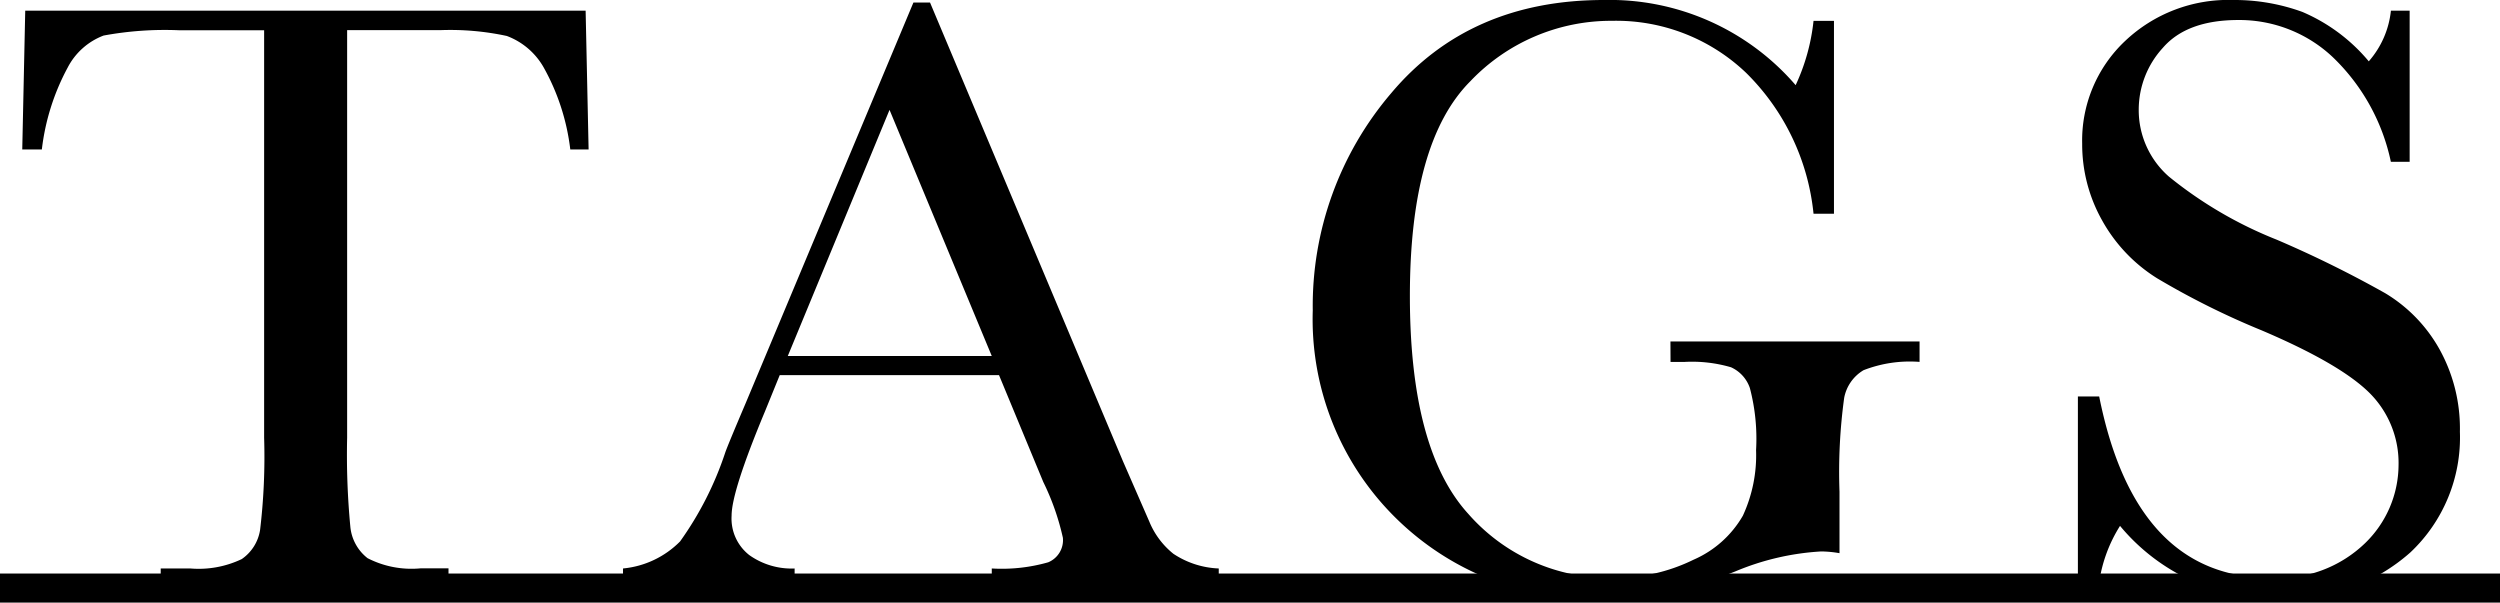 <svg xmlns="http://www.w3.org/2000/svg" width="172" height="41.459" viewBox="0 0 172 41.459">
  <g id="グループ_3396" data-name="グループ 3396" transform="translate(-12962 -980.541)">
    <path id="パス_10252" data-name="パス 10252" d="M-83.121-30.176h-1.348l.205-9.551h38.555l.205,9.551h-1.26a15.213,15.213,0,0,0-1.846-5.669,4.872,4.872,0,0,0-2.52-2.139,18.422,18.422,0,0,0-4.6-.4h-6.387v28.037a52.436,52.436,0,0,0,.22,6.123,3.108,3.108,0,0,0,1.187,2.168,6.6,6.6,0,0,0,3.633.7h1.934V0h-19.8V-1.348H-72.9a6.879,6.879,0,0,0,3.53-.645A2.989,2.989,0,0,0-68.106-4a42.5,42.5,0,0,0,.278-6.343V-38.379h-5.889a23.224,23.224,0,0,0-5.156.366A4.631,4.631,0,0,0-81.349-35.8,15.659,15.659,0,0,0-83.121-30.176Zm65.854,15.527H-32.355l-1.025,2.52Q-35.666-6.65-35.666-4.98a3.191,3.191,0,0,0,1.216,2.71,5.018,5.018,0,0,0,3.12.923V0H-43.137V-1.348a6.364,6.364,0,0,0,3.926-1.86,22.782,22.782,0,0,0,3.105-6.108q.146-.439,1.406-3.4l11.543-27.568h1.143L-8.742-8.73l1.816,4.16A5.531,5.531,0,0,0-5.271-2.358,6.055,6.055,0,0,0-2.15-1.348V0H-17.766V-1.348a11.642,11.642,0,0,0,3.882-.425,1.648,1.648,0,0,0,1.011-1.685,17.059,17.059,0,0,0-1.348-3.838Zm-.5-1.318L-24.8-32.9l-7,16.934Zm46.693-1H46.066v1.406a8.765,8.765,0,0,0-3.853.571,2.818,2.818,0,0,0-1.333,1.9,37.535,37.535,0,0,0-.322,6.46V-2.4A7.745,7.745,0,0,0,39.3-2.52a17.841,17.841,0,0,0-5.918,1.377A26.337,26.337,0,0,1,24.152.732a19.312,19.312,0,0,1-14.18-5.61A19.194,19.194,0,0,1,4.318-19.1,22.524,22.524,0,0,1,9.709-34.043q5.391-6.416,14.648-6.416A16.887,16.887,0,0,1,37.541-34.6a13.9,13.9,0,0,0,1.23-4.424h1.406v13.271H38.771a15.824,15.824,0,0,0-4.644-9.7,12.945,12.945,0,0,0-9.214-3.574,13.358,13.358,0,0,0-9.756,4.16Q11-30.7,11-20.1,11-9.521,15.012-5.112A12.925,12.925,0,0,0,24.973-.7,12.207,12.207,0,0,0,30.51-1.948a7.243,7.243,0,0,0,3.4-3.032,9.921,9.921,0,0,0,.908-4.512,13.73,13.73,0,0,0-.425-4.263,2.419,2.419,0,0,0-1.3-1.436,9.538,9.538,0,0,0-3.223-.366h-.937ZM56.959-.41V-13.184h1.465Q60.914-.7,70.23-.7A8.588,8.588,0,0,0,76.72-3.091a7.528,7.528,0,0,0,2.3-5.347A6.8,6.8,0,0,0,77-13.447q-2.021-1.992-7.383-4.277a54.248,54.248,0,0,1-7.207-3.589,10.944,10.944,0,0,1-3.794-4,10.663,10.663,0,0,1-1.362-5.244A9.4,9.4,0,0,1,60.2-37.632a10.33,10.33,0,0,1,7.456-2.827,13.619,13.619,0,0,1,4.746.82,12.147,12.147,0,0,1,4.57,3.4,6.279,6.279,0,0,0,1.523-3.486h1.289v10.4H78.492a13.952,13.952,0,0,0-3.94-7.148A9.365,9.365,0,0,0,68-39.082q-3.545,0-5.2,1.919a6.3,6.3,0,0,0-1.655,4.2,6.075,6.075,0,0,0,2.08,4.658,28.325,28.325,0,0,0,7.412,4.336A76.9,76.9,0,0,1,78.1-20.288a10.408,10.408,0,0,1,3.735,3.853,11.253,11.253,0,0,1,1.406,5.684,10.859,10.859,0,0,1-3.4,8.291A12.724,12.724,0,0,1,70.758.732a13.863,13.863,0,0,1-10.9-5.01A9.957,9.957,0,0,0,58.424-.41Z" transform="translate(13048 1021)"/>
    <path id="パス_10249" data-name="パス 10249" d="M1990,192h172" transform="translate(10972 829)" fill="none" stroke="#000" stroke-width="2"/>
  </g>
</svg>

